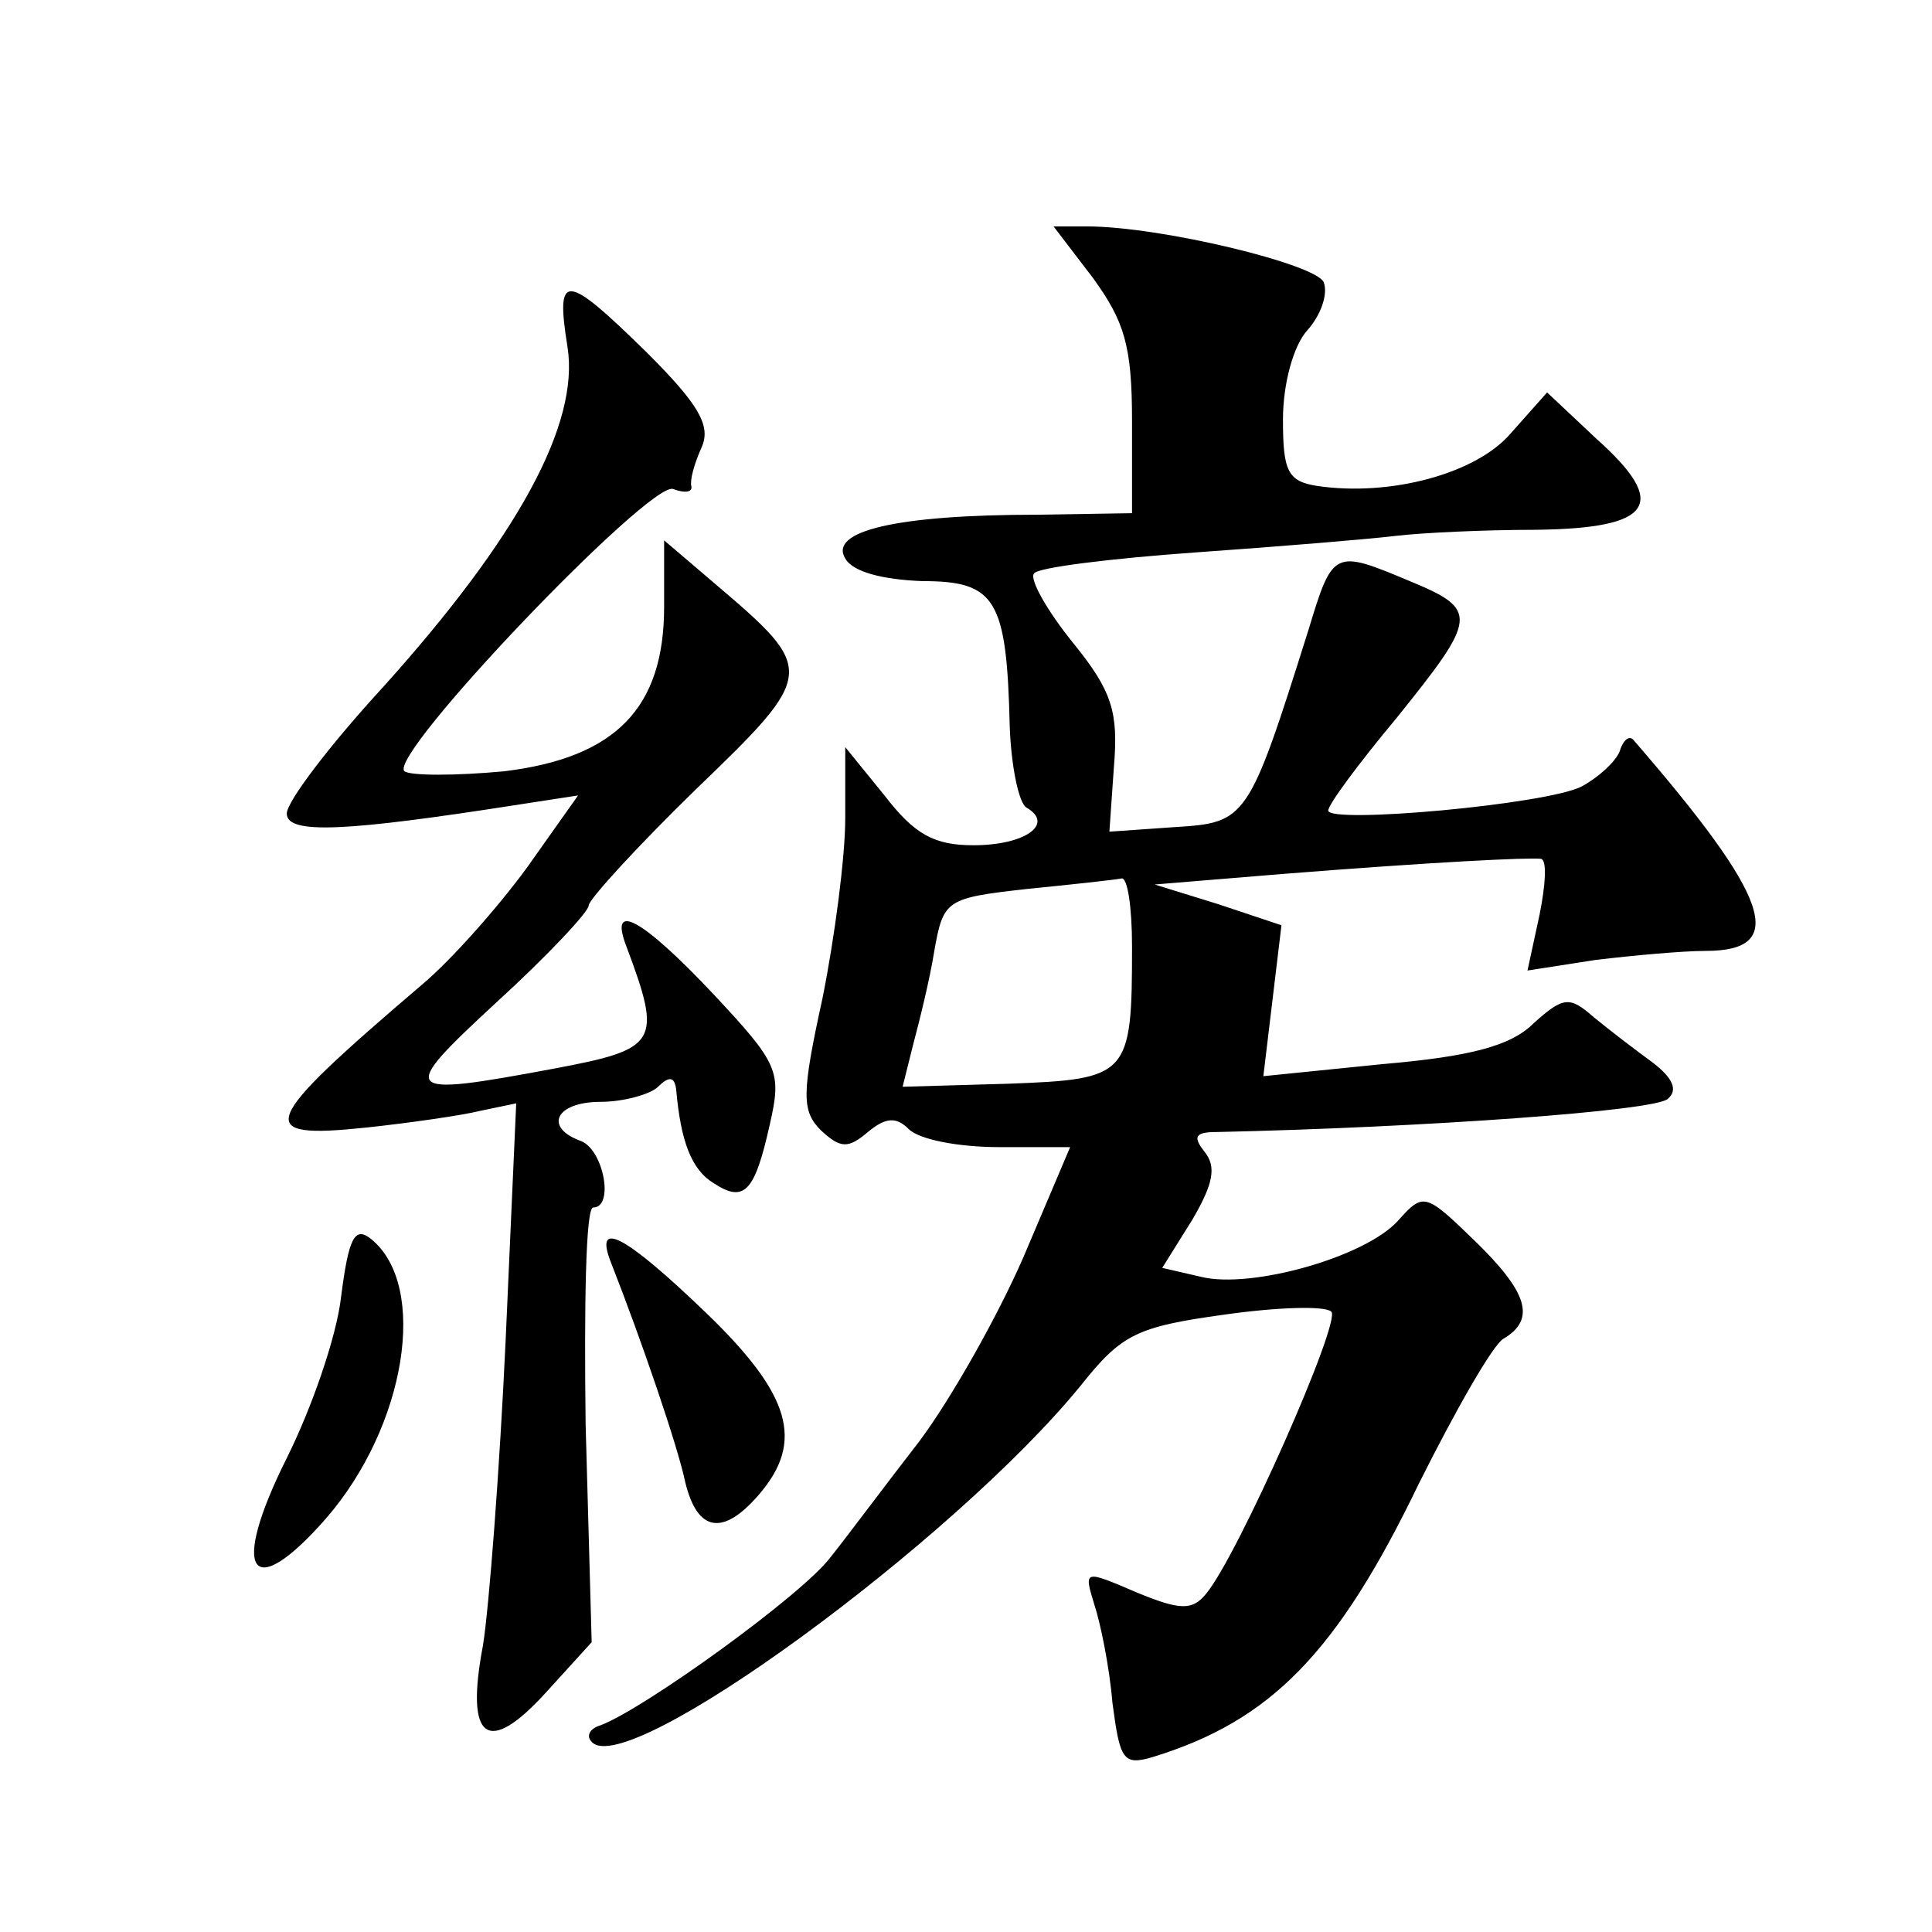 <?xml version="1.0" standalone="no"?>
<!DOCTYPE svg PUBLIC "-//W3C//DTD SVG 20010904//EN"
 "http://www.w3.org/TR/2001/REC-SVG-20010904/DTD/svg10.dtd">
<svg version="1.0" xmlns="http://www.w3.org/2000/svg"
 width="128pt" height="128pt" viewBox="0 0 128 128"
 preserveAspectRatio="xMidYMid meet">
<g transform="translate(0,128) scale(0.1,-0.1)"
fill="#0" stroke="none">
<path d="M724 1096 c21 -29 26 -45 26 -95 l0 -61 -62 -1 c-95 0 -139 -11 -128 -29
5 -9 25 -14 51 -15 49 0 56 -12 58 -97 1 -26 6 -50 11 -53 19 -11 -1 -25 -35 -25
-26 0 -39 7 -59 33 l-26 32 0 -47 c0 -26 -7 -79 -15 -119 -14 -64 -14 -75 -1 -88
13 -12 18 -12 31 -1 12 10 19 10 27 2 7 -7 33 -12 60 -12 l47 0 -31 -73 c-17 -39
-48 -94 -69 -122 -21 -27 -47 -62 -59 -77 -19 -25 -123 -100 -152 -111 -7 -2 -10
-7 -6 -11 23 -26 240 133 324 236 27 34 37 39 95 47 35 5 67 6 71 2 7 -6 -62 -162
-83 -187 -9 -11 -17 -11 -46 1 -35 15 -35 15 -28 -8 4 -12 10 -41 12 -65 5 -38
7 -42 27 -36 78 24 122 69 176 181 24 48 49 92 56 96 22 13 16 31 -19 65 -33 32
-34 32 -51 13 -22 -24 -97 -45 -130 -37 l-26 6 20 32 c14 24 16 35 8 45 -8 10 -6
13 8 13 137 3 291 14 299 22 7 6 3 14 -10 24 -11 8 -28 21 -39 30 -16 14 -20 14
-40 -4 -15 -15 -42 -22 -100 -27 l-79 -8 6 50 6 50 -42 14 -42 13 85 7 c101 8 163
11 171 10 4 -1 3 -17 -1 -37 l-8 -37 45 7 c25 3 58 6 73 6 55 0 43 35 -48 140 -3
3 -7 -1 -9 -8 -3 -7 -14 -17 -25 -23 -23 -12 -168 -25 -168 -16 0 4 20 31 45 61
54 67 55 72 9 91 -50 21 -51 21 -67 -32 -40 -127 -41 -128 -89 -131 l-43 -3 3 43
c3 36 -1 50 -27 82 -17 21 -29 42 -26 46 2 4 51 10 107 14 57 4 117 9 133 11 17
2 58 4 93 4 77 1 88 17 40 60 l-33 31 -24 -27 c-23 -27 -80 -42 -128 -35 -20 3
-23 10 -23 44 0 24 7 49 16 59 9 10 14 24 11 32 -5 12 -108 37 -157 37 l-22 0 26
-34z m26 -443 c0 -86 -2 -88 -82 -91 l-70 -2 7 28 c4 15 11 43 14 62 6 34 8 35
61 41 30 3 58 6 63 7 4 1 7 -19 7 -45z M376 1050 c8 -51 -33 -126 -122 -225 -35
-38 -64 -76 -64 -84 0 -14 39 -12 154 6 l39 6 -34 -48 c-19 -26 -50 -61 -69 -77
-109 -93 -113 -103 -37 -95 28 3 63 8 75 11 l24 5 -7 -157 c-4 -86 -11 -177 -15
-202 -12 -63 3 -74 42 -31 l30 33 -4 144 c-1 79 0 144 5 144 14 0 7 38 -8 44 -25
9 -17 26 13 26 15 0 33 5 38 10 7 7 11 7 12 -2 3 -34 10 -53 25 -62 20 -13 27 -6
37 39 8 35 6 40 -37 86 -47 50 -70 63 -58 32 24 -64 21 -68 -48 -81 -102 -19 -104
-17 -38 44 34 31 61 60 61 64 0 4 32 39 71 77 80 77 80 79 13 136 l-34 29 0 -44
c0 -67 -32 -100 -106 -109 -32 -3 -62 -3 -66 0 -12 10 163 193 178 187 8 -3 13
-2 12 2 -1 4 2 15 7 26 6 14 -2 28 -36 62 -55 54 -61 54 -53 4z M226 421 c-3 -27
-20 -75 -36 -107 -38 -76 -24 -97 26 -40 53 61 68 154 30 185 -11 9 -15 1 -20 -38z
M405 443 c20 -51 44 -121 49 -145 8 -33 25 -36 49 -8 30 35 21 66 -35 120 -54 52
-75 63 -63 33z"/>
</g>
</svg>
